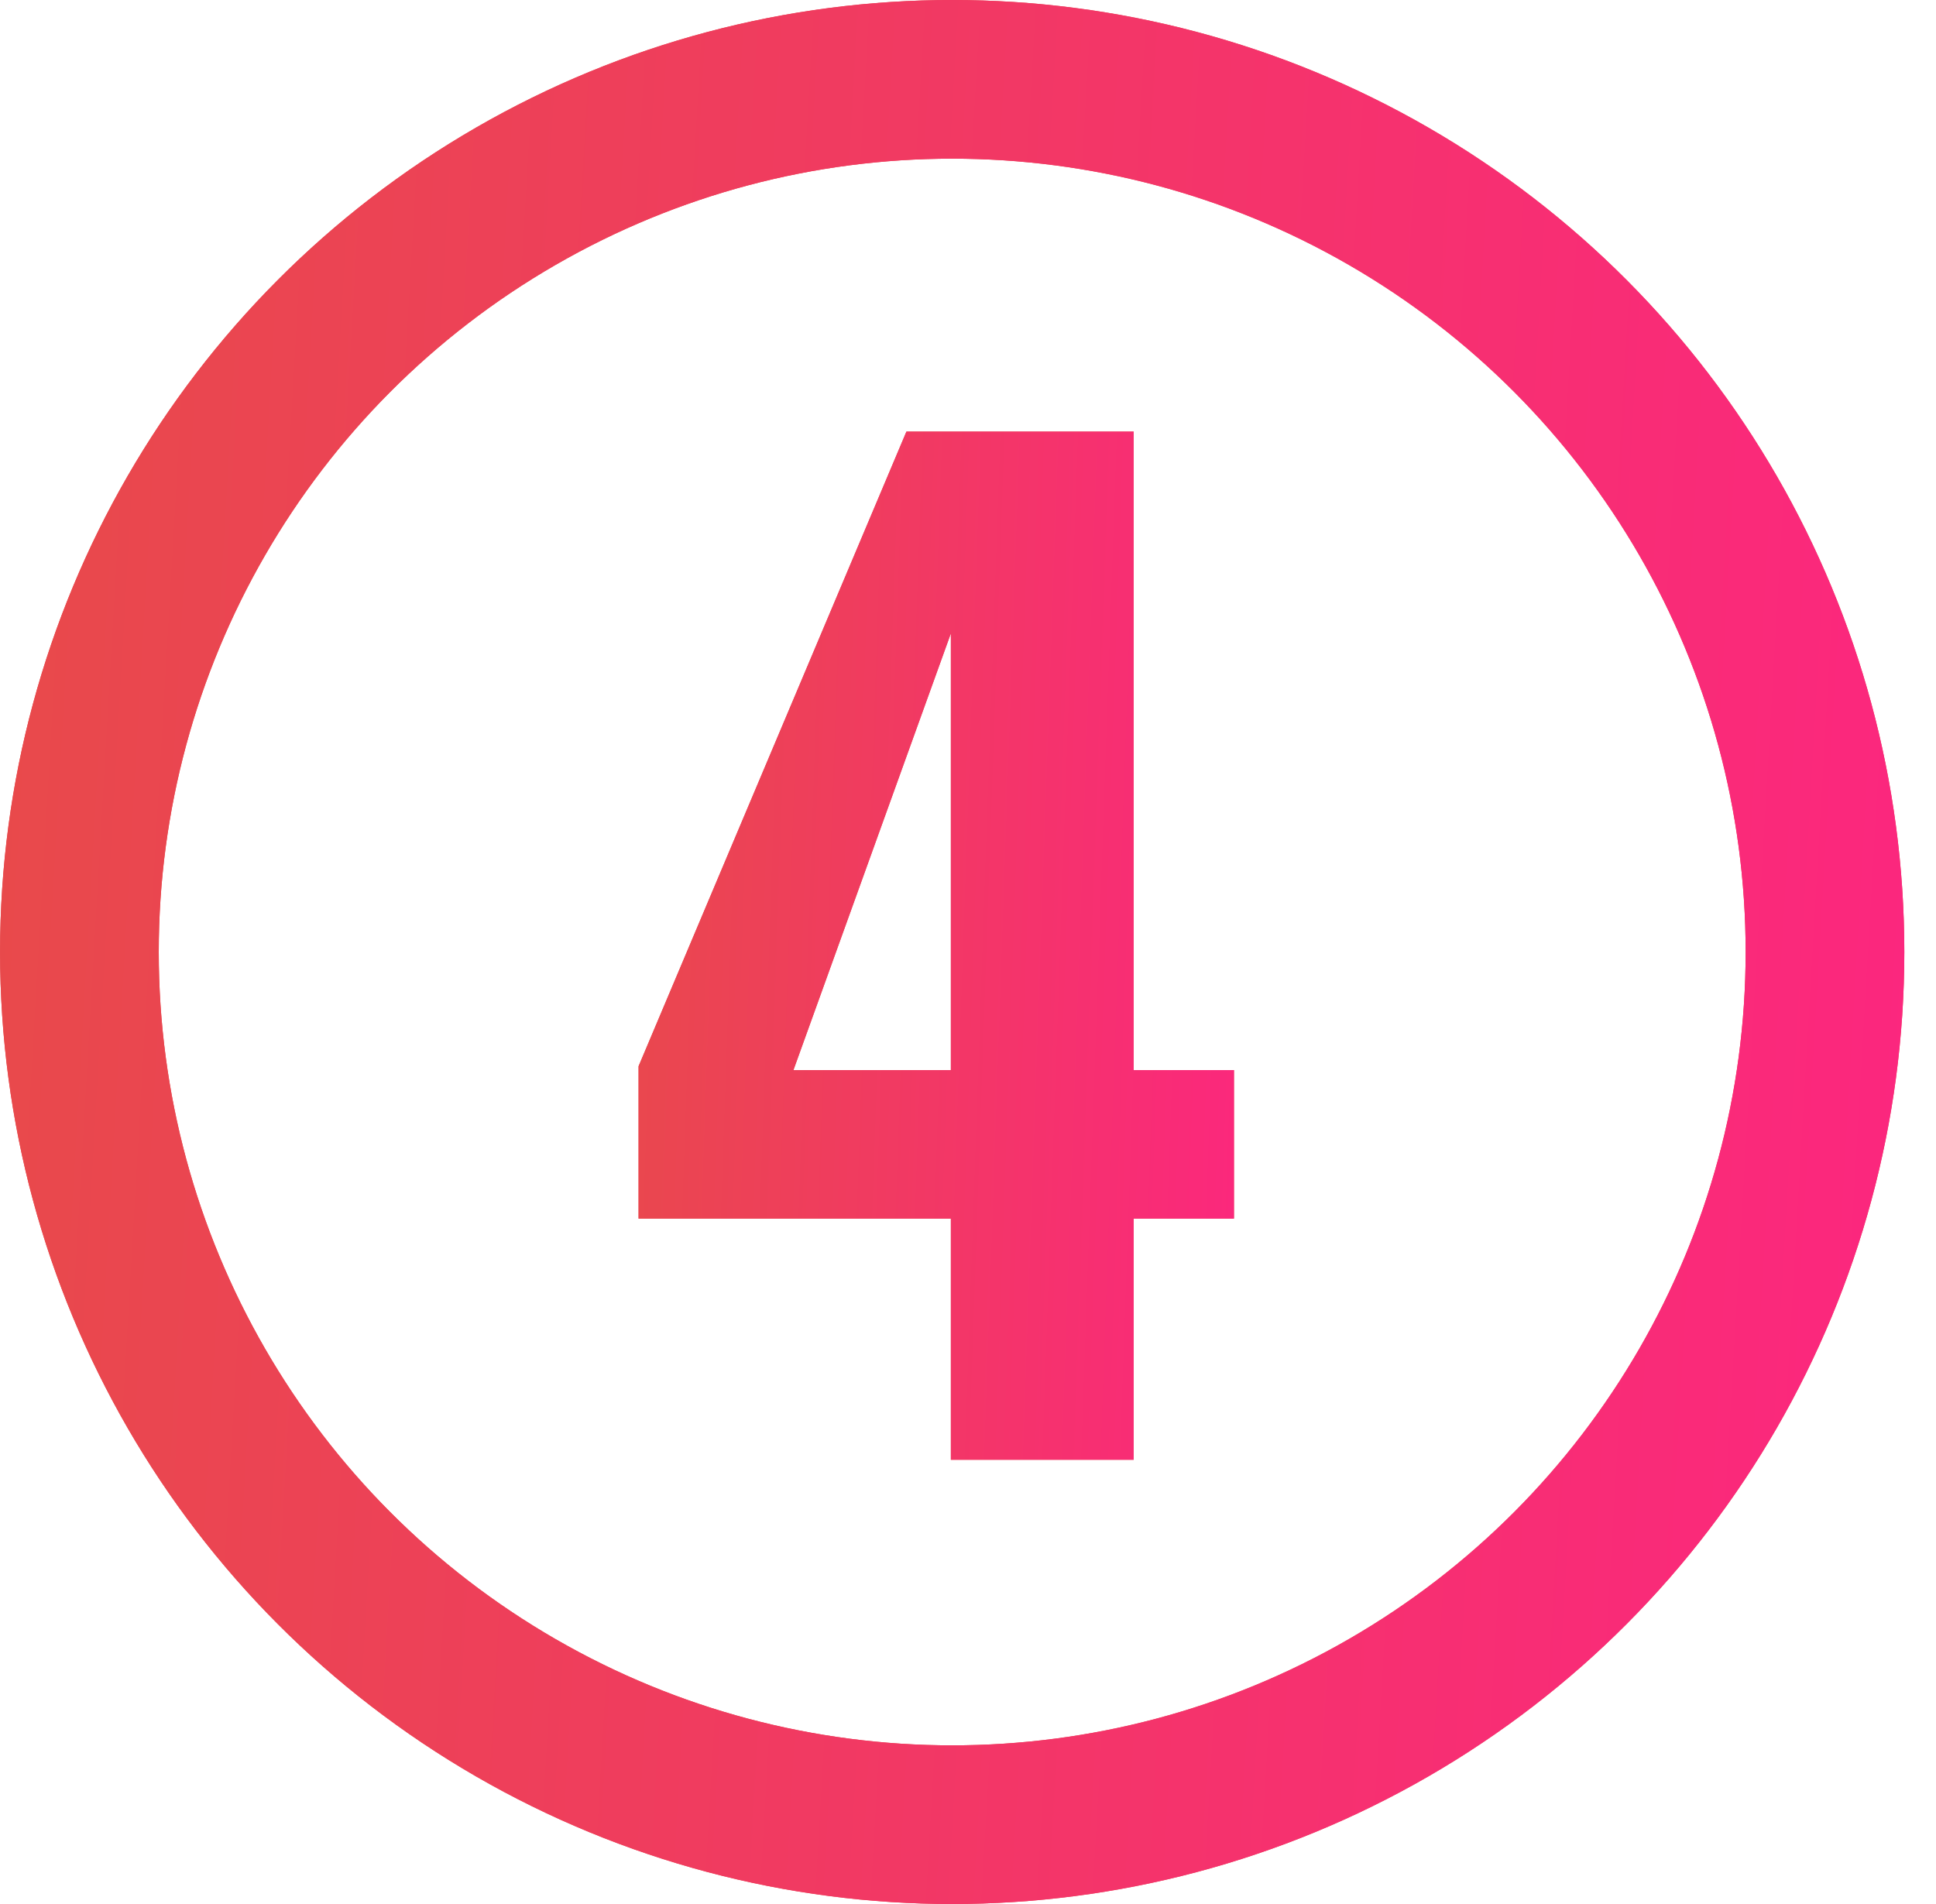 <?xml version="1.0" encoding="UTF-8"?> <svg xmlns="http://www.w3.org/2000/svg" width="61" height="60" viewBox="0 0 61 60" fill="none"> <circle cx="30.002" cy="30" r="27.5" stroke="#E84A4A" stroke-width="5"></circle> <circle cx="30.002" cy="30" r="27.5" stroke="url(#paint0_linear)" stroke-width="5"></circle> <path d="M29.96 38.4H20.12V33.6L28.56 13.6H35.72V33.72H38.88V38.4H35.72V46H29.96V38.4ZM29.96 33.72V19.96L25 33.72H29.96Z" fill="#E84A4A"></path> <path d="M29.96 38.4H20.12V33.6L28.56 13.6H35.72V33.72H38.88V38.4H35.72V46H29.96V38.4ZM29.96 33.72V19.96L25 33.72H29.96Z" fill="url(#paint1_linear)"></path> <defs> <linearGradient id="paint0_linear" x1="0.002" y1="5.69" x2="62.673" y2="9.328" gradientUnits="userSpaceOnUse"> <stop stop-color="#E84A4A"></stop> <stop offset="1" stop-color="#FC267F"></stop> </linearGradient> <linearGradient id="paint1_linear" x1="19" y1="13.319" x2="40.982" y2="14.085" gradientUnits="userSpaceOnUse"> <stop stop-color="#E84A4A"></stop> <stop offset="1" stop-color="#FC267F"></stop> </linearGradient> </defs> </svg> 